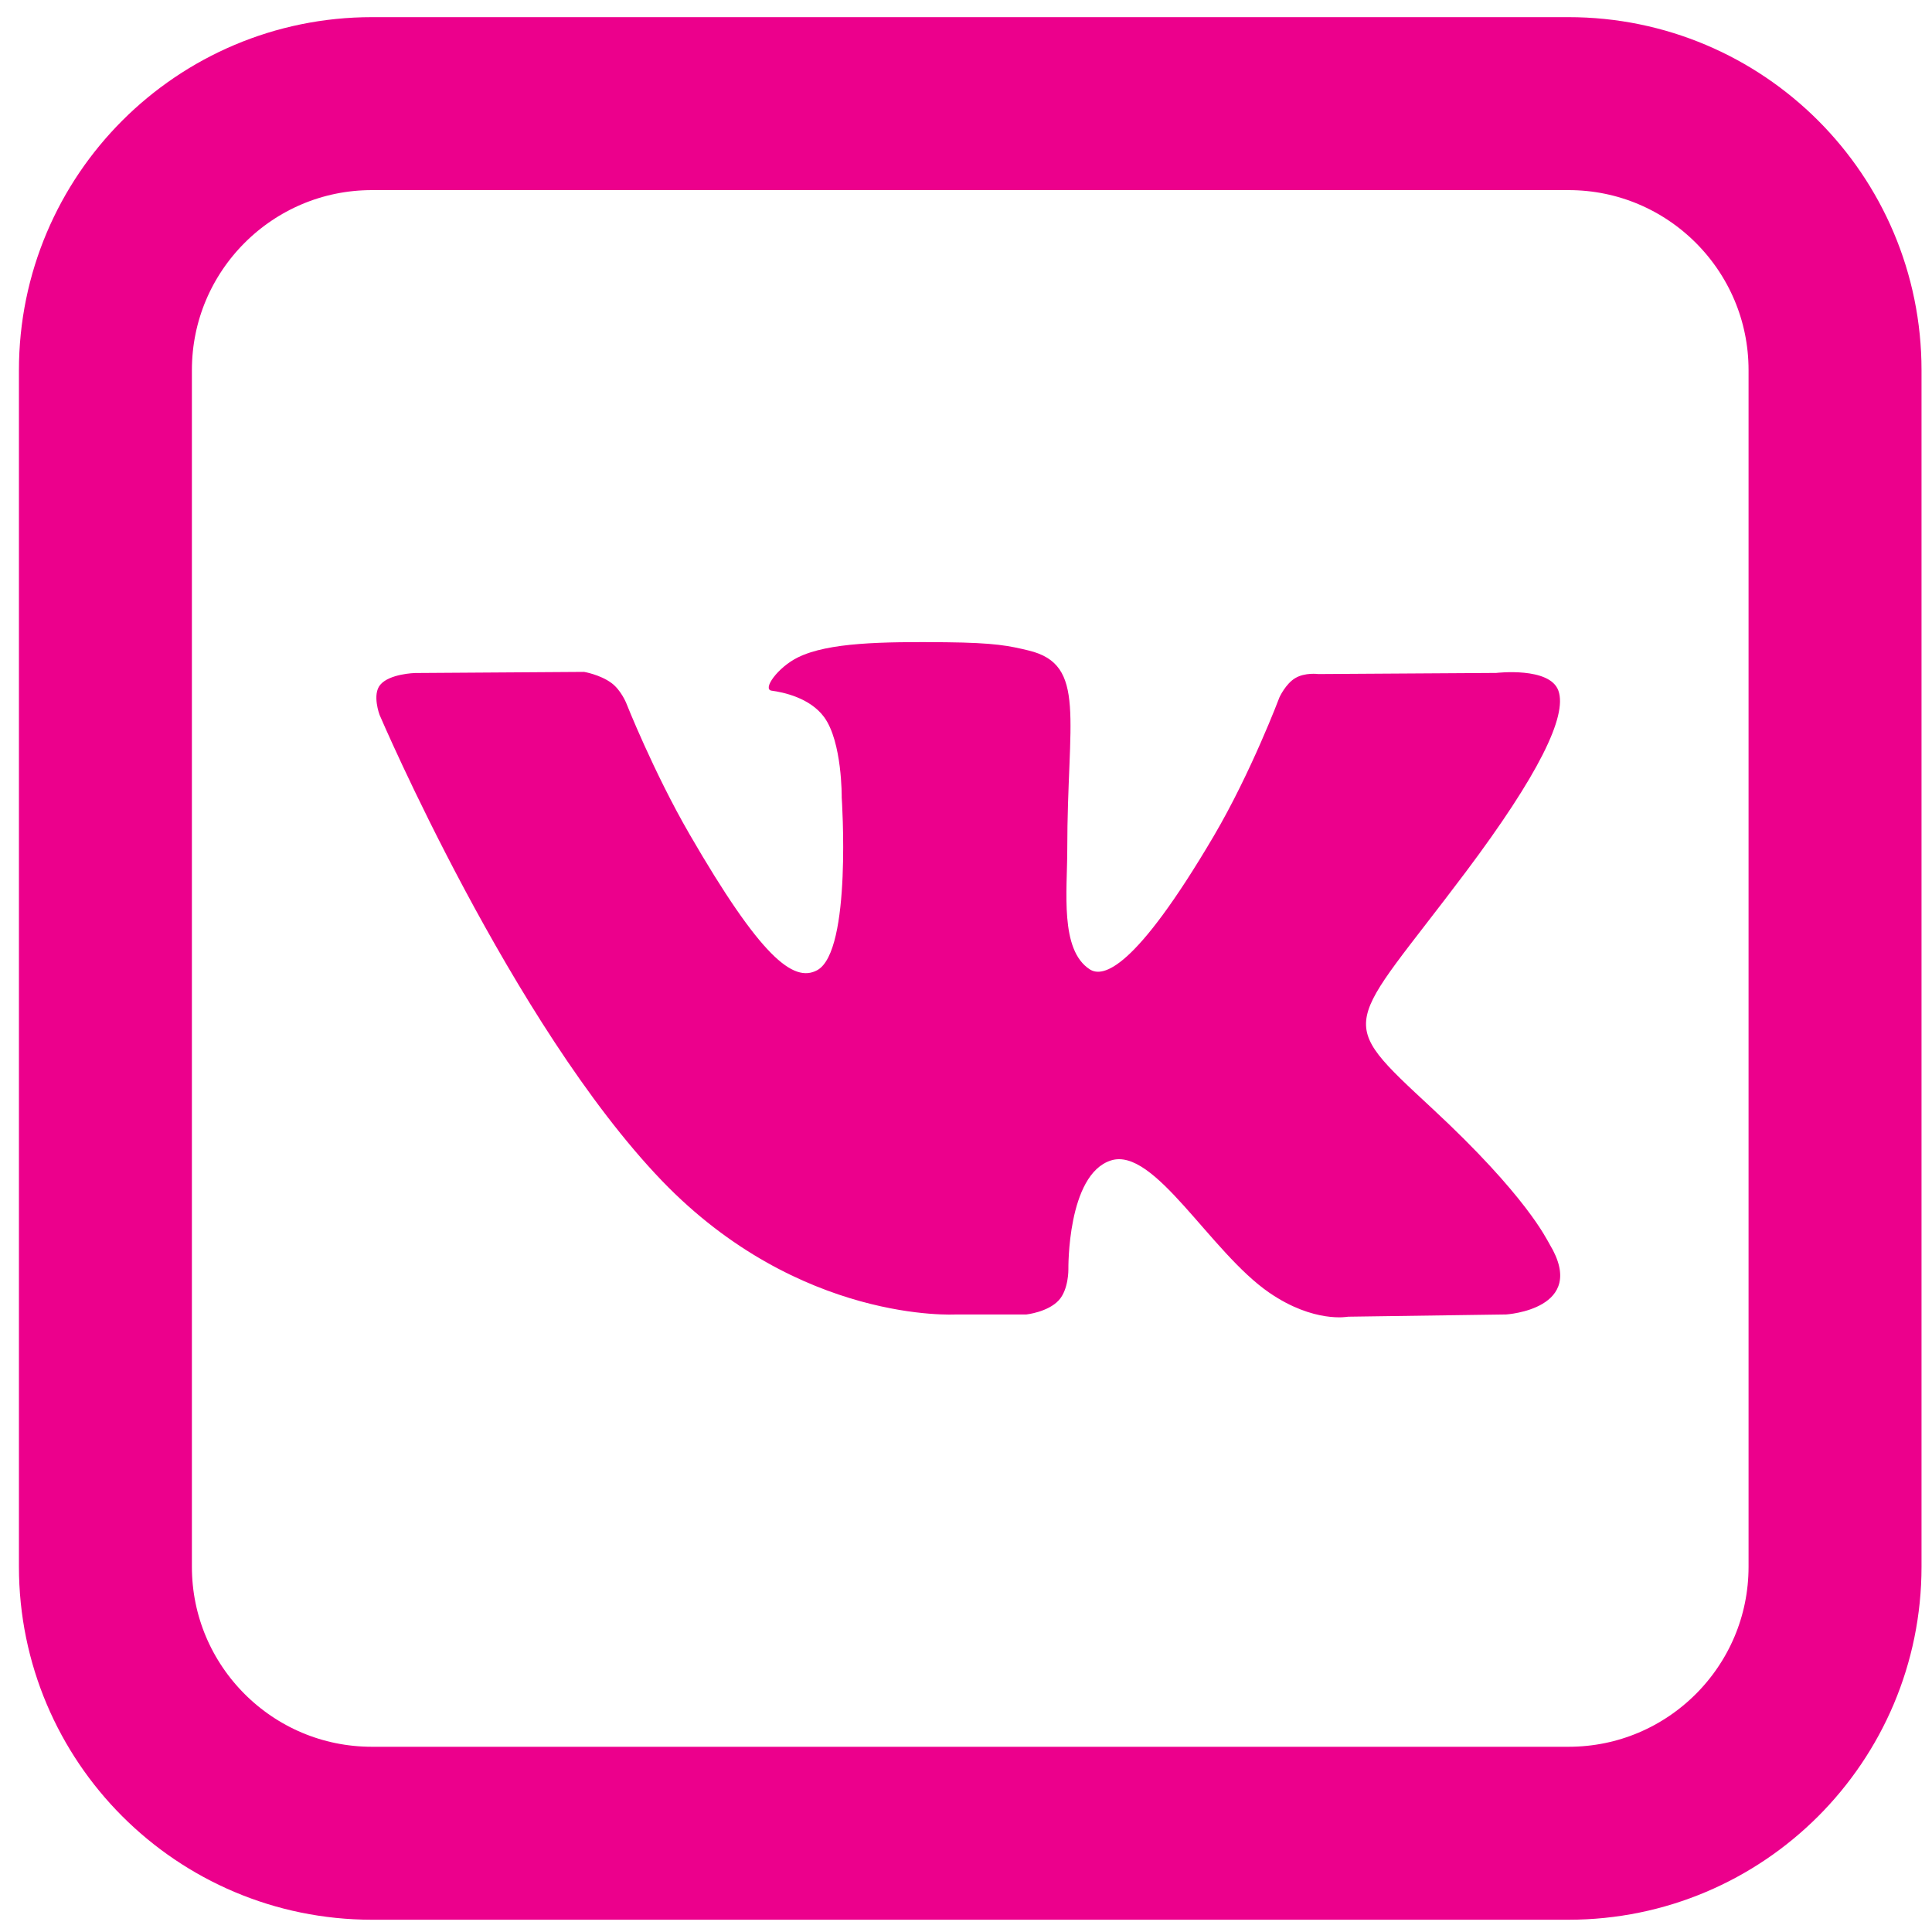 <?xml version="1.0" encoding="UTF-8"?> <svg xmlns="http://www.w3.org/2000/svg" width="1080" height="1080" viewBox="0 0 1080 1080" fill="none"> <path d="M207.922 57.928H876.808C959.089 57.928 1025.8 124.641 1025.8 206.923V875.808C1025.8 958.089 959.089 1024.8 876.808 1024.8H207.922C125.641 1024.8 58.928 958.089 58.928 875.808V206.923C58.928 124.641 125.641 57.928 207.922 57.928Z" stroke="#EC008C" stroke-width="96.688" stroke-miterlimit="10"></path> <path fill-rule="evenodd" clip-rule="evenodd" d="M534.244 734.791H573.791C573.791 734.791 585.729 733.484 591.822 726.911C597.427 720.864 597.234 709.551 597.234 709.551C597.234 709.551 596.463 656.473 621.067 648.687C645.338 640.999 676.52 699.984 709.588 722.655C734.578 739.817 753.578 736.046 753.578 736.046L841.953 734.791C841.953 734.791 888.166 731.937 866.27 695.583C864.479 692.635 853.505 668.702 800.567 619.588C745.166 568.15 752.562 576.463 819.328 487.51C859.984 433.317 876.229 400.249 871.15 386.083C866.317 372.598 836.39 376.176 836.39 376.176L736.9 376.801C736.9 376.801 729.505 375.786 724.041 379.077C718.677 382.265 715.244 389.76 715.244 389.76C715.244 389.76 699.484 431.671 678.499 467.353C634.218 542.572 616.479 546.536 609.223 541.895C592.354 531.02 596.609 498.145 596.609 474.843C596.609 401.942 607.677 371.536 575.093 363.655C564.265 361.041 556.338 359.301 528.635 359.015C493.15 358.676 463.083 359.109 446.062 367.473C434.755 373.03 425.999 385.359 431.317 386.083C437.895 386.958 452.786 390.098 460.666 400.833C470.864 414.702 470.525 445.838 470.525 445.838C470.525 445.838 476.374 531.65 456.843 542.333C443.453 549.635 425.036 534.692 385.536 466.478C365.281 431.53 350.005 392.853 350.005 392.853C350.005 392.853 347.057 385.65 341.786 381.78C335.406 377.093 326.51 375.593 326.51 375.593L231.953 376.223C231.953 376.223 217.739 376.609 212.562 382.796C207.921 388.307 212.177 399.619 212.177 399.619C212.177 399.619 286.192 572.791 370.02 660.051C446.984 740.01 534.244 734.791 534.244 734.791Z" fill="#EC008C"></path> </svg> 